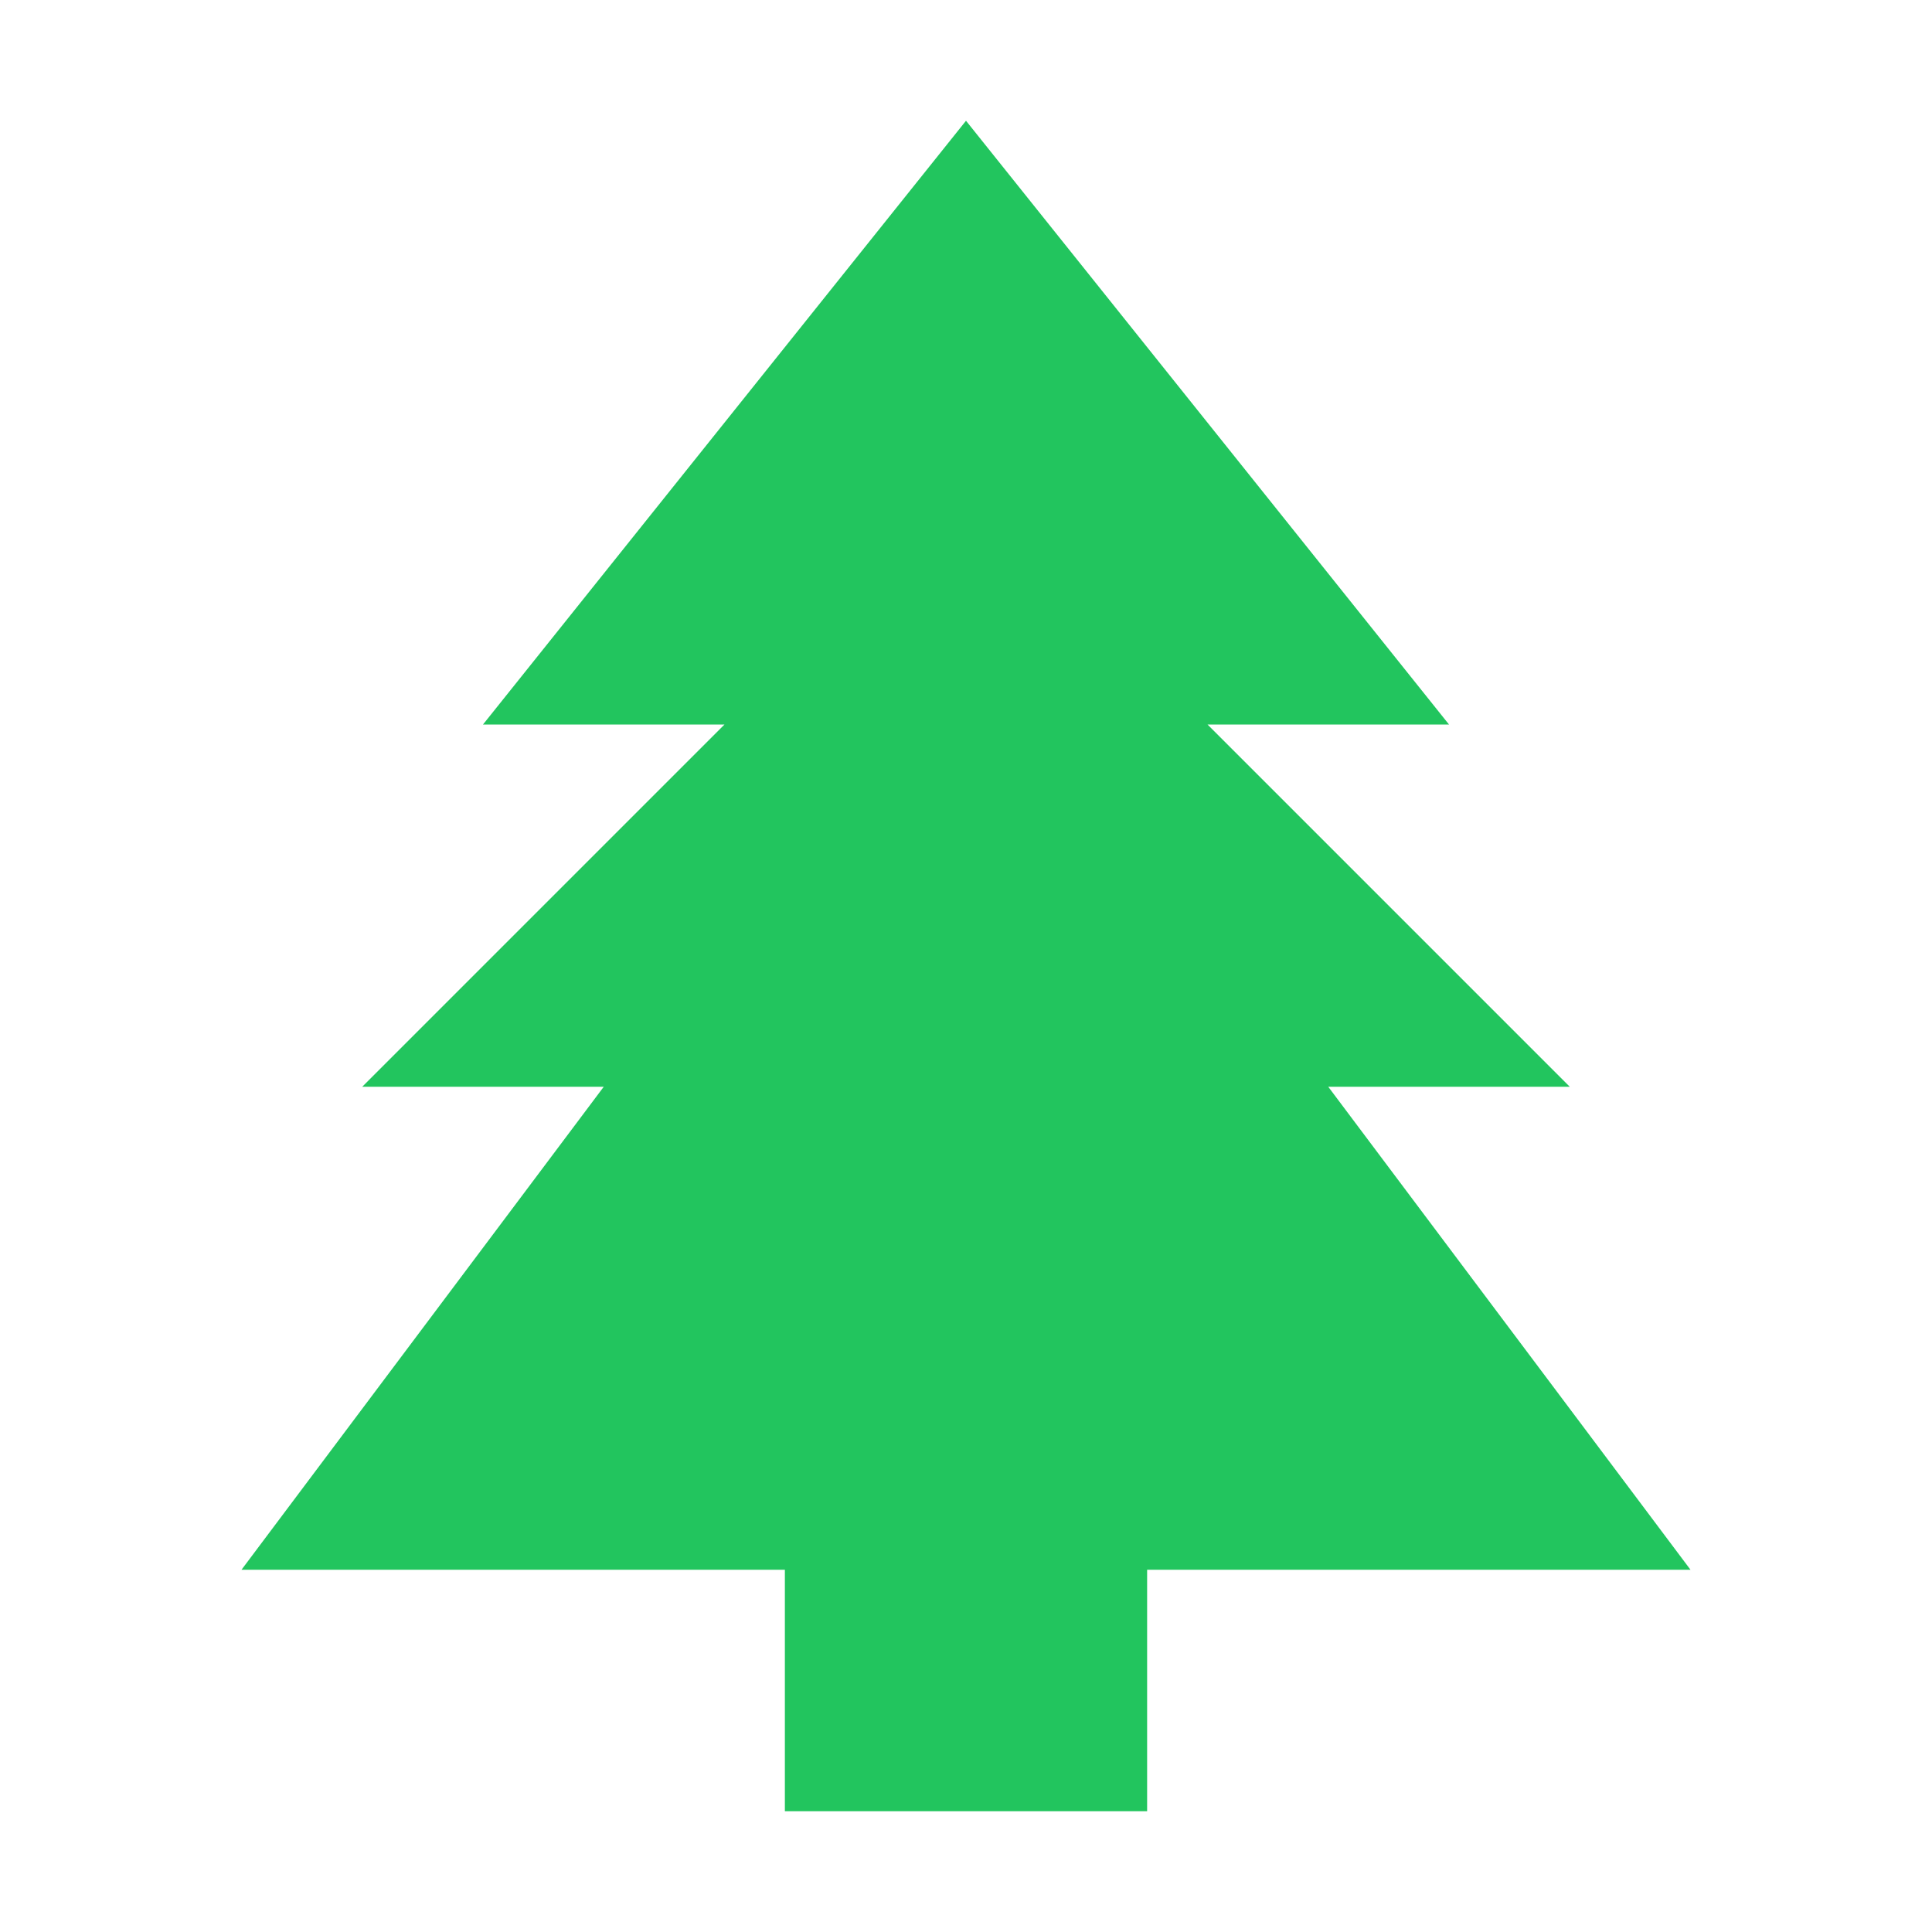 <svg xmlns="http://www.w3.org/2000/svg" viewBox="0 0 32 32" width="32" height="32">
  <!-- Transparent background tree logo matching Defiance Films design -->
  <path d="M16 2 L24 12 L20 12 L26 18 L22 18 L28 26 L4 26 L10 18 L6 18 L12 12 L8 12 Z M13 26 L19 26 L19 30 L13 30 Z" fill="#22c55e"/>
</svg>